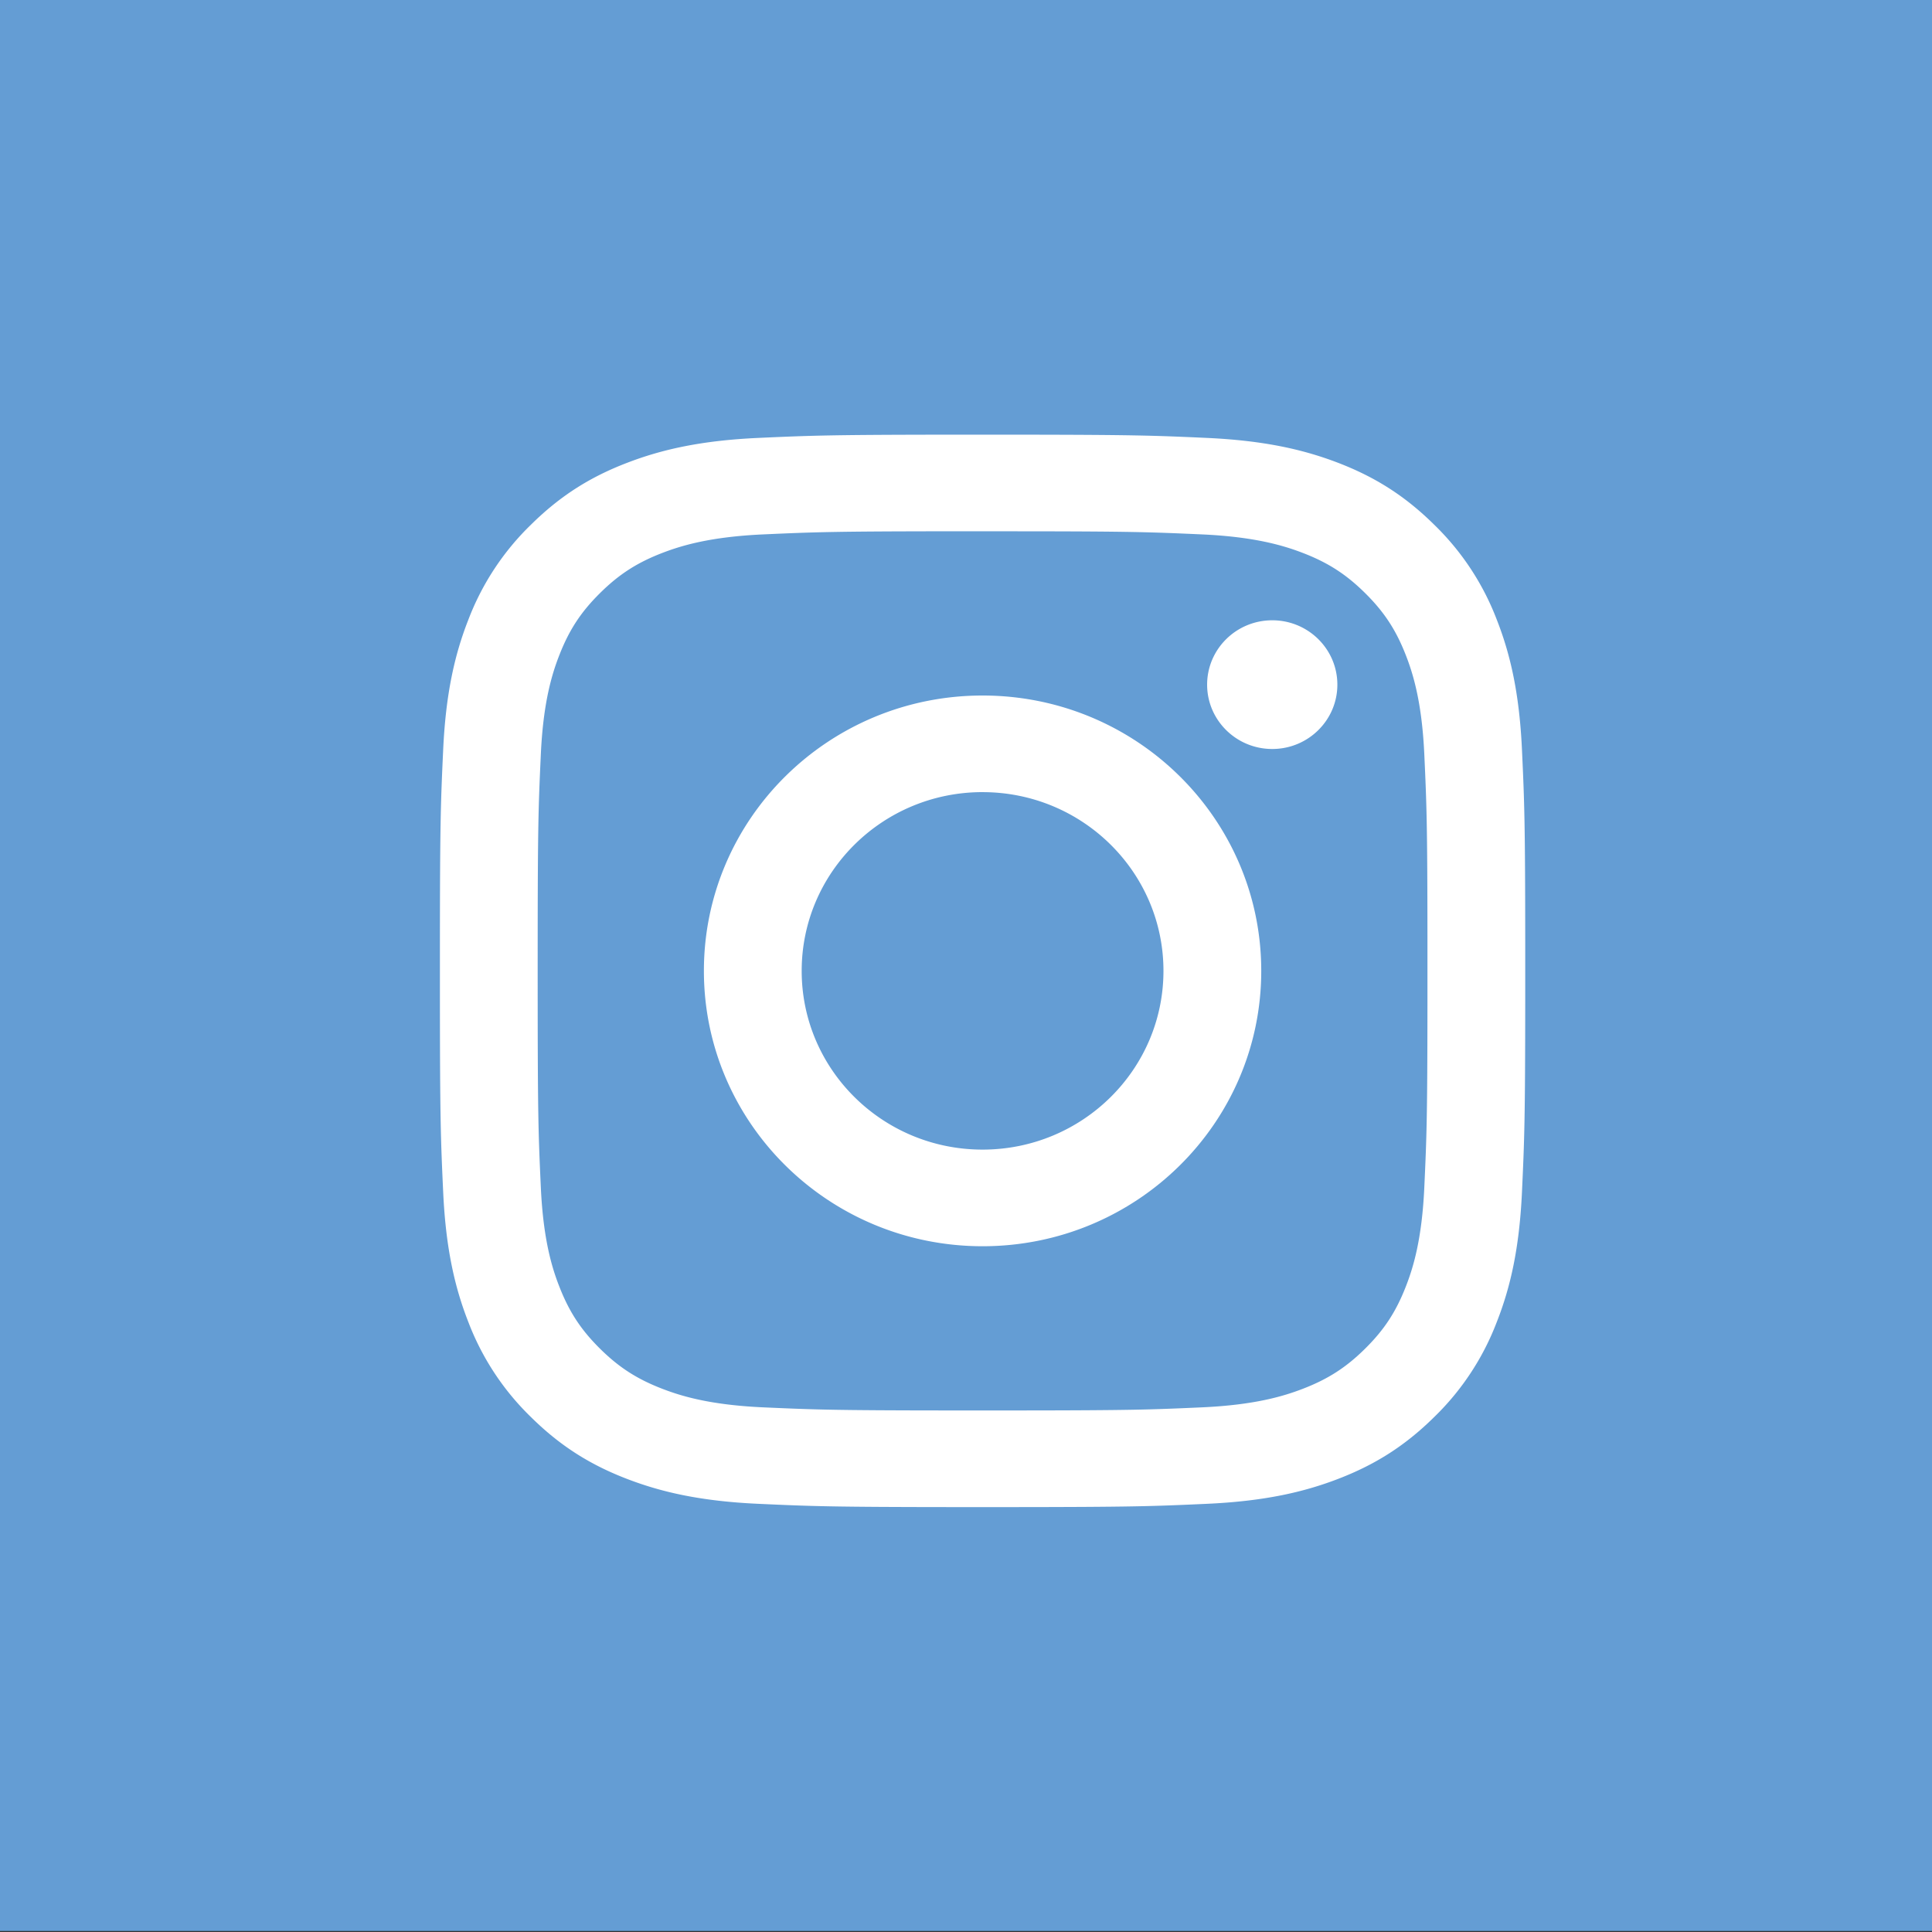 <svg xmlns="http://www.w3.org/2000/svg" width="83" height="83"><rect width="100%" height="100%" fill="#333333" stroke="none"/><g fill="none" fill-rule="evenodd"><path fill="#649DD4" d="M0 0h83.955v82.956H0z"/><path fill="#FFF" d="M43.713 18.674c4.978.005 5.836.035 8.111.138 2.482.112 4.176.501 5.66 1.07 1.532.59 2.832 1.377 4.128 2.658a11.279 11.279 0 012.69 4.08c.576 1.465.97 3.14 1.083 5.592.106 2.296.137 3.132.14 8.341v2.313c-.003 5.21-.034 6.044-.14 8.341-.113 2.452-.507 4.127-1.084 5.592a11.279 11.279 0 01-2.689 4.08c-1.296 1.28-2.596 2.068-4.129 2.657-1.483.57-3.177.959-5.659 1.07-2.328.106-3.172.136-8.465.14h-2.294c-5.293-.004-6.137-.034-8.465-.14-2.482-.111-4.176-.5-5.66-1.07-1.533-.589-2.833-1.376-4.129-2.657a11.28 11.28 0 01-2.689-4.08c-.576-1.465-.97-3.14-1.083-5.592-.106-2.297-.137-3.132-.14-8.341v-2.313c.003-5.21.034-6.045.14-8.341.113-2.452.507-4.127 1.083-5.592a11.279 11.279 0 012.69-4.08c1.295-1.28 2.595-2.069 4.129-2.657 1.483-.57 3.177-.96 5.659-1.071 2.275-.103 3.133-.133 8.111-.138zm.003 4.15h-3.008c-4.862.005-5.672.033-7.917.134-2.273.103-3.507.478-4.329.793-1.088.418-1.865.918-2.68 1.724-.816.806-1.322 1.573-1.744 2.648-.32.812-.7 2.032-.803 4.278-.112 2.429-.136 3.158-.136 9.308 0 6.151.024 6.88.136 9.309.104 2.246.483 3.466.803 4.277.422 1.076.928 1.843 1.744 2.65.815.805 1.592 1.304 2.68 1.722.822.316 2.056.691 4.33.794 2.243.1 3.053.129 7.916.133h3.008c4.862-.004 5.672-.032 7.917-.133 2.273-.103 3.507-.478 4.329-.794 1.088-.418 1.864-.917 2.68-1.723.816-.806 1.321-1.573 1.744-2.649.32-.811.7-2.031.803-4.277.102-2.218.131-3.018.135-7.822v-2.973c-.004-4.804-.033-5.604-.135-7.822-.104-2.246-.484-3.466-.803-4.278-.423-1.075-.928-1.842-1.744-2.648s-1.592-1.306-2.68-1.724c-.822-.315-2.056-.69-4.33-.793-2.244-.1-3.054-.13-7.916-.133zm-1.504 7.056c6.612 0 11.972 5.296 11.972 11.83 0 6.533-5.36 11.829-11.972 11.829-6.612 0-11.972-5.296-11.972-11.83 0-6.533 5.36-11.829 11.972-11.829zm0 4.15c-4.292 0-7.771 3.439-7.771 7.68 0 4.24 3.479 7.678 7.77 7.678 4.293 0 7.772-3.438 7.772-7.679 0-4.24-3.48-7.678-7.771-7.678zm12.445-7.382c1.545 0 2.797 1.238 2.797 2.765 0 1.526-1.252 2.764-2.797 2.764-1.545 0-2.798-1.238-2.798-2.764 0-1.527 1.253-2.765 2.798-2.765z"/></g></svg>